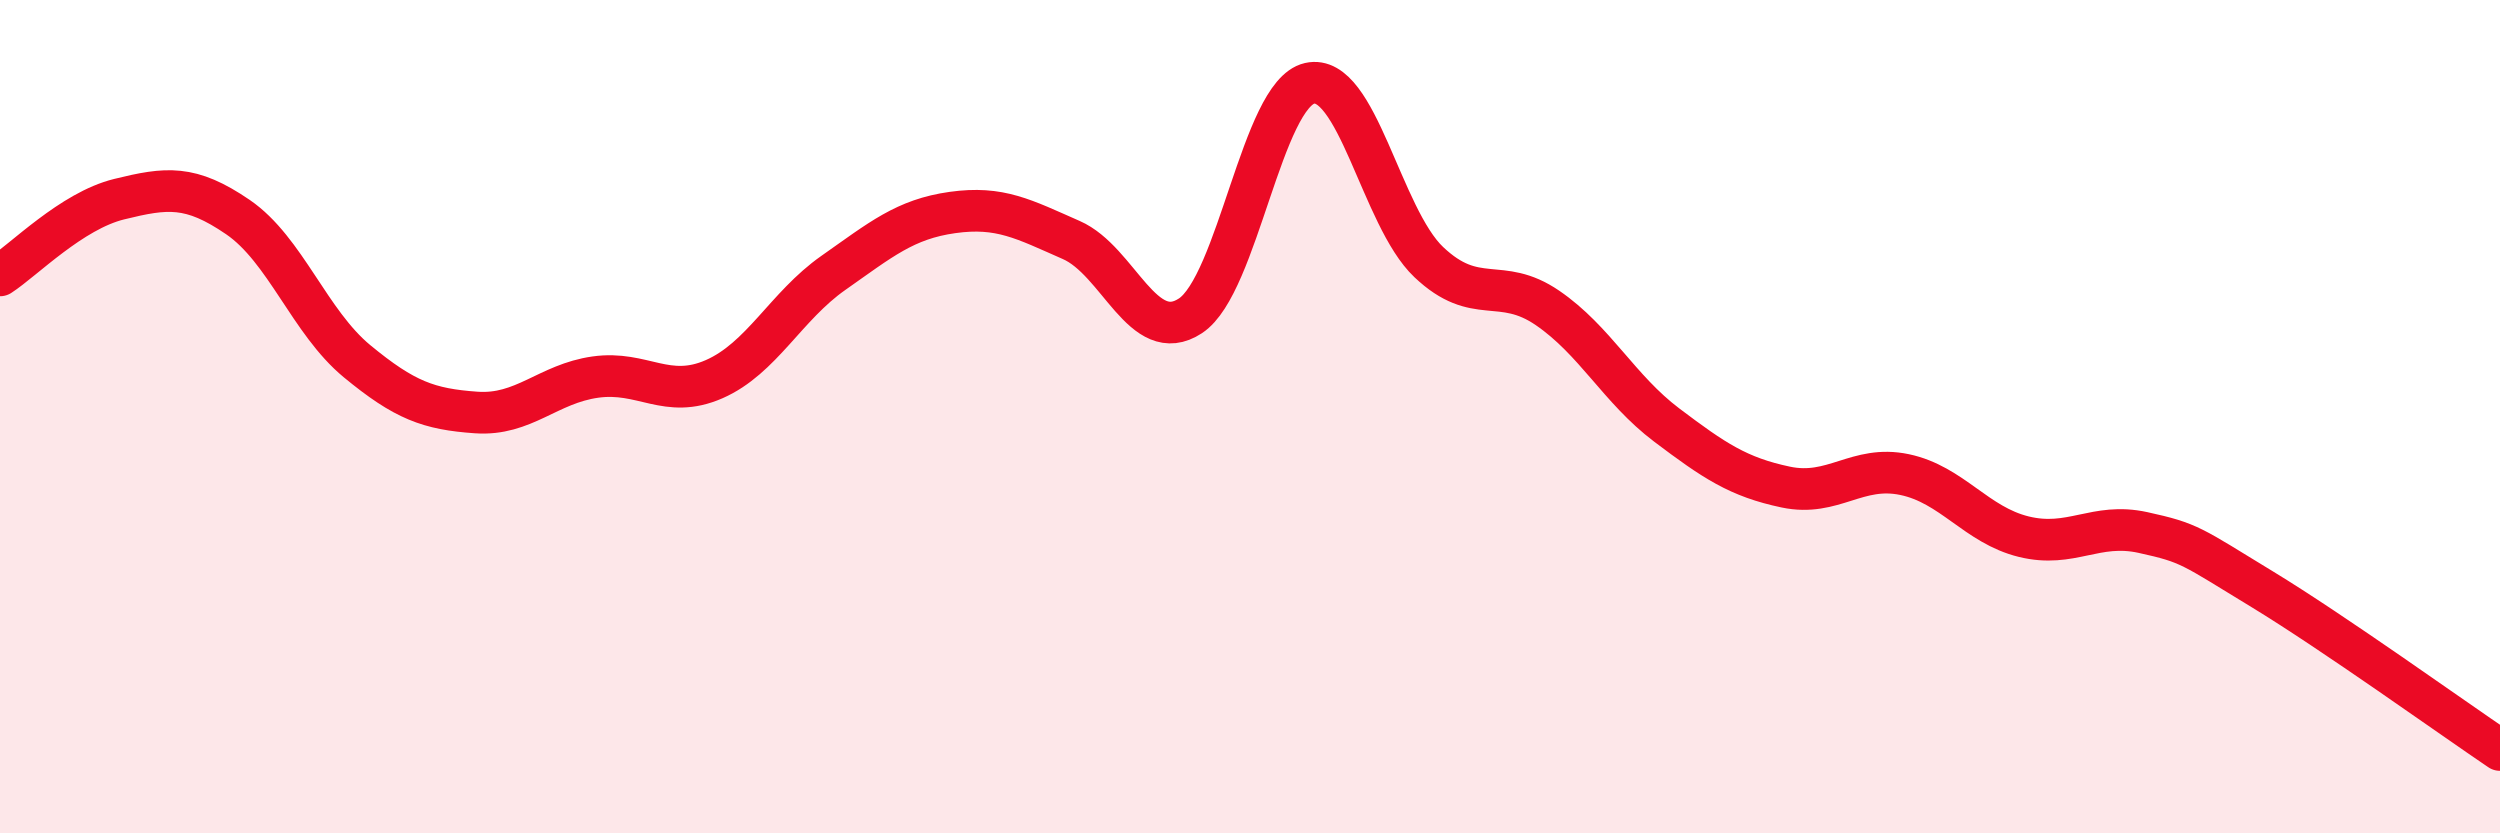 
    <svg width="60" height="20" viewBox="0 0 60 20" xmlns="http://www.w3.org/2000/svg">
      <path
        d="M 0,6.61 C 0.57,6.24 1.72,5.06 2.86,4.78 C 4,4.5 4.57,4.43 5.71,5.21 C 6.85,5.99 7.43,7.73 8.57,8.67 C 9.71,9.61 10.29,9.82 11.43,9.9 C 12.57,9.98 13.15,9.21 14.29,9.05 C 15.43,8.89 16,9.6 17.14,9.1 C 18.28,8.6 18.86,7.35 20,6.55 C 21.14,5.75 21.72,5.26 22.86,5.1 C 24,4.94 24.57,5.26 25.71,5.76 C 26.85,6.26 27.43,8.33 28.57,7.58 C 29.71,6.83 30.29,2.26 31.43,2 C 32.57,1.74 33.15,5.21 34.29,6.29 C 35.43,7.37 36,6.61 37.14,7.39 C 38.28,8.17 38.86,9.34 40,10.2 C 41.14,11.06 41.72,11.45 42.86,11.69 C 44,11.93 44.57,11.15 45.71,11.39 C 46.85,11.63 47.43,12.6 48.57,12.88 C 49.71,13.16 50.29,12.53 51.43,12.78 C 52.57,13.03 52.58,13.1 54.29,14.14 C 56,15.18 58.86,17.23 60,18L60 20L0 20Z"
        fill="#EB0A25"
        opacity="0.1"
        stroke-linecap="round"
        stroke-linejoin="round"
      />
      <path
        d="M 0,6.61 C 0.57,6.24 1.72,5.06 2.86,4.78 C 4,4.5 4.57,4.43 5.71,5.21 C 6.85,5.99 7.43,7.73 8.57,8.67 C 9.71,9.61 10.29,9.82 11.43,9.9 C 12.57,9.98 13.15,9.21 14.29,9.05 C 15.43,8.89 16,9.6 17.14,9.1 C 18.28,8.6 18.86,7.35 20,6.55 C 21.14,5.75 21.72,5.26 22.86,5.1 C 24,4.94 24.57,5.26 25.71,5.76 C 26.85,6.26 27.43,8.33 28.57,7.58 C 29.71,6.83 30.29,2.26 31.43,2 C 32.57,1.74 33.15,5.21 34.29,6.29 C 35.43,7.37 36,6.61 37.14,7.39 C 38.28,8.17 38.86,9.34 40,10.2 C 41.14,11.06 41.72,11.45 42.86,11.69 C 44,11.93 44.57,11.15 45.71,11.39 C 46.85,11.63 47.43,12.6 48.57,12.88 C 49.71,13.16 50.29,12.53 51.43,12.78 C 52.57,13.03 52.58,13.1 54.29,14.14 C 56,15.18 58.86,17.23 60,18"
        stroke="#EB0A25"
        stroke-width="1"
        fill="none"
        stroke-linecap="round"
        stroke-linejoin="round"
      />
    </svg>
  